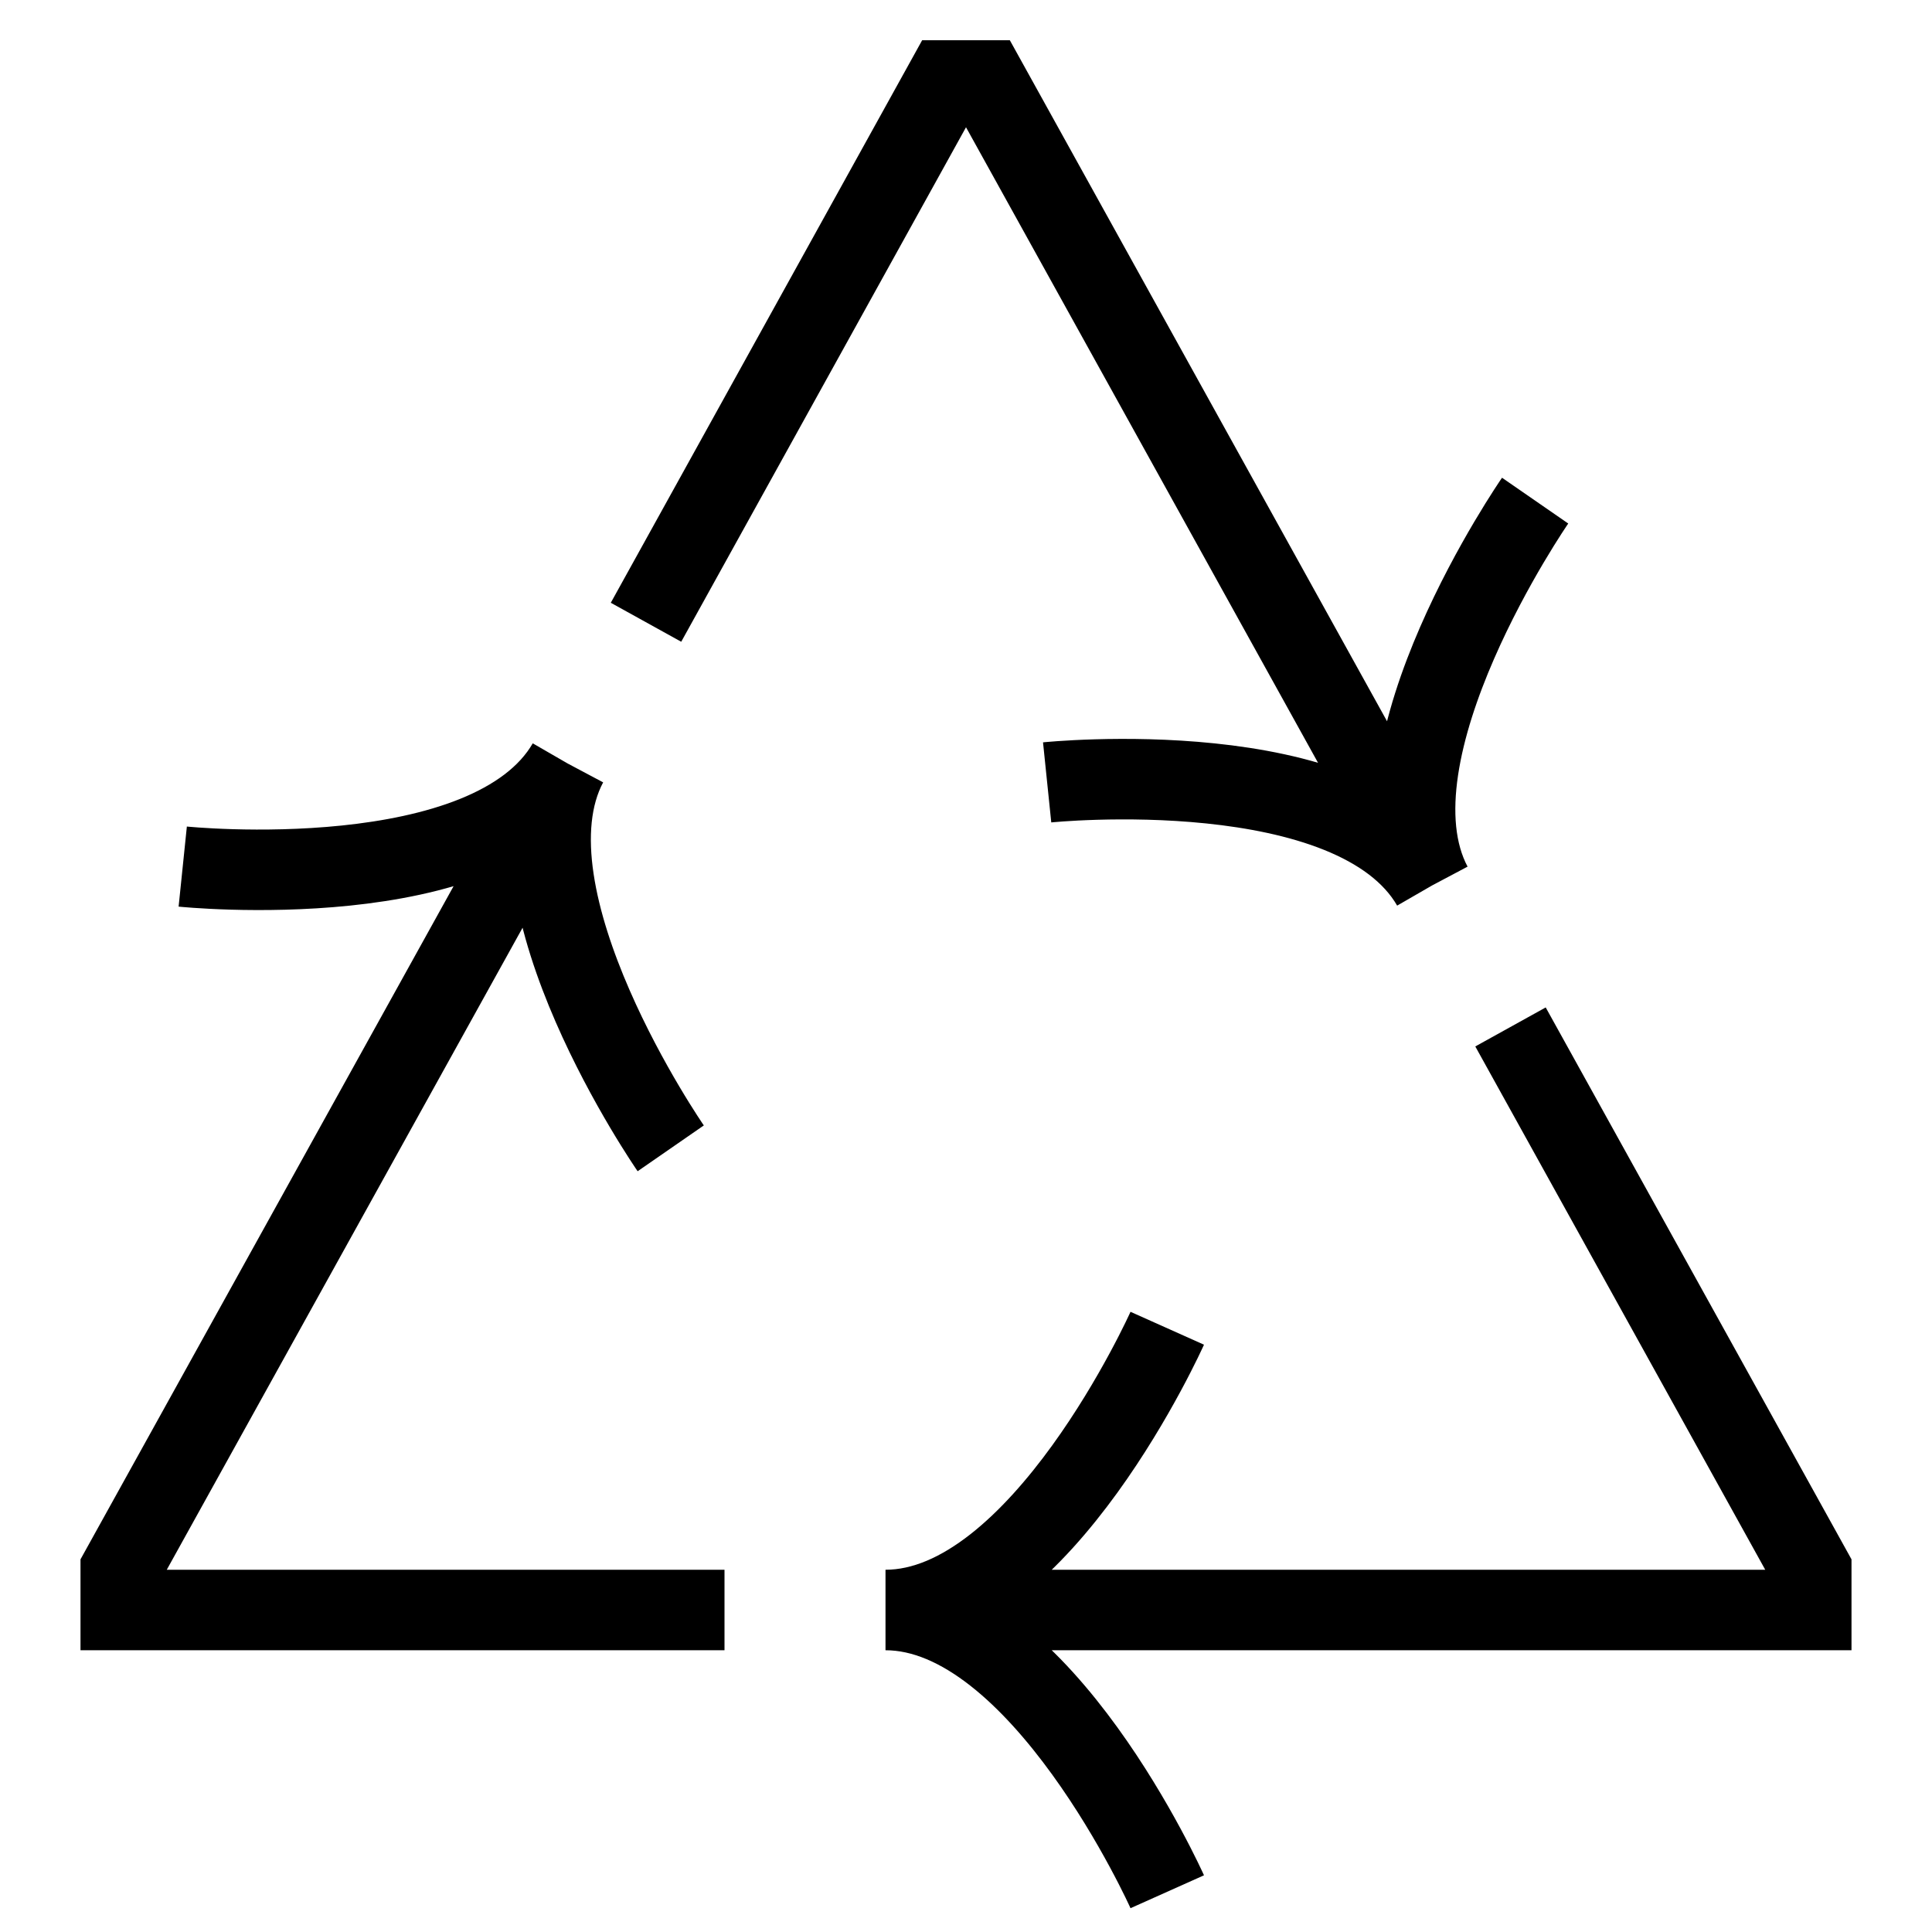 <svg xmlns="http://www.w3.org/2000/svg" fill="none" viewBox="0 0 24 24"><path stroke="#000" d="M11 20H22.5V19.5L18.764 12.757M11 20C12.933 20 14.5 16.5 14.5 16.5M11 20C12.933 20 14.5 23.5 14.5 23.5M17.789 11L12.25 1L11.75 1L8.025 7.73M17.789 11C16.823 9.326 13.008 9.719 13.008 9.719M17.789 11C16.91 9.343 19.07 6.219 19.07 6.219M7.051 9.484L1.5 19.5L1.5 20L9 20M7.051 9.484C6.17 11.141 8.332 14.265 8.332 14.265M7.051 9.484C6.084 11.158 2.27 10.765 2.27 10.765"></path></svg>